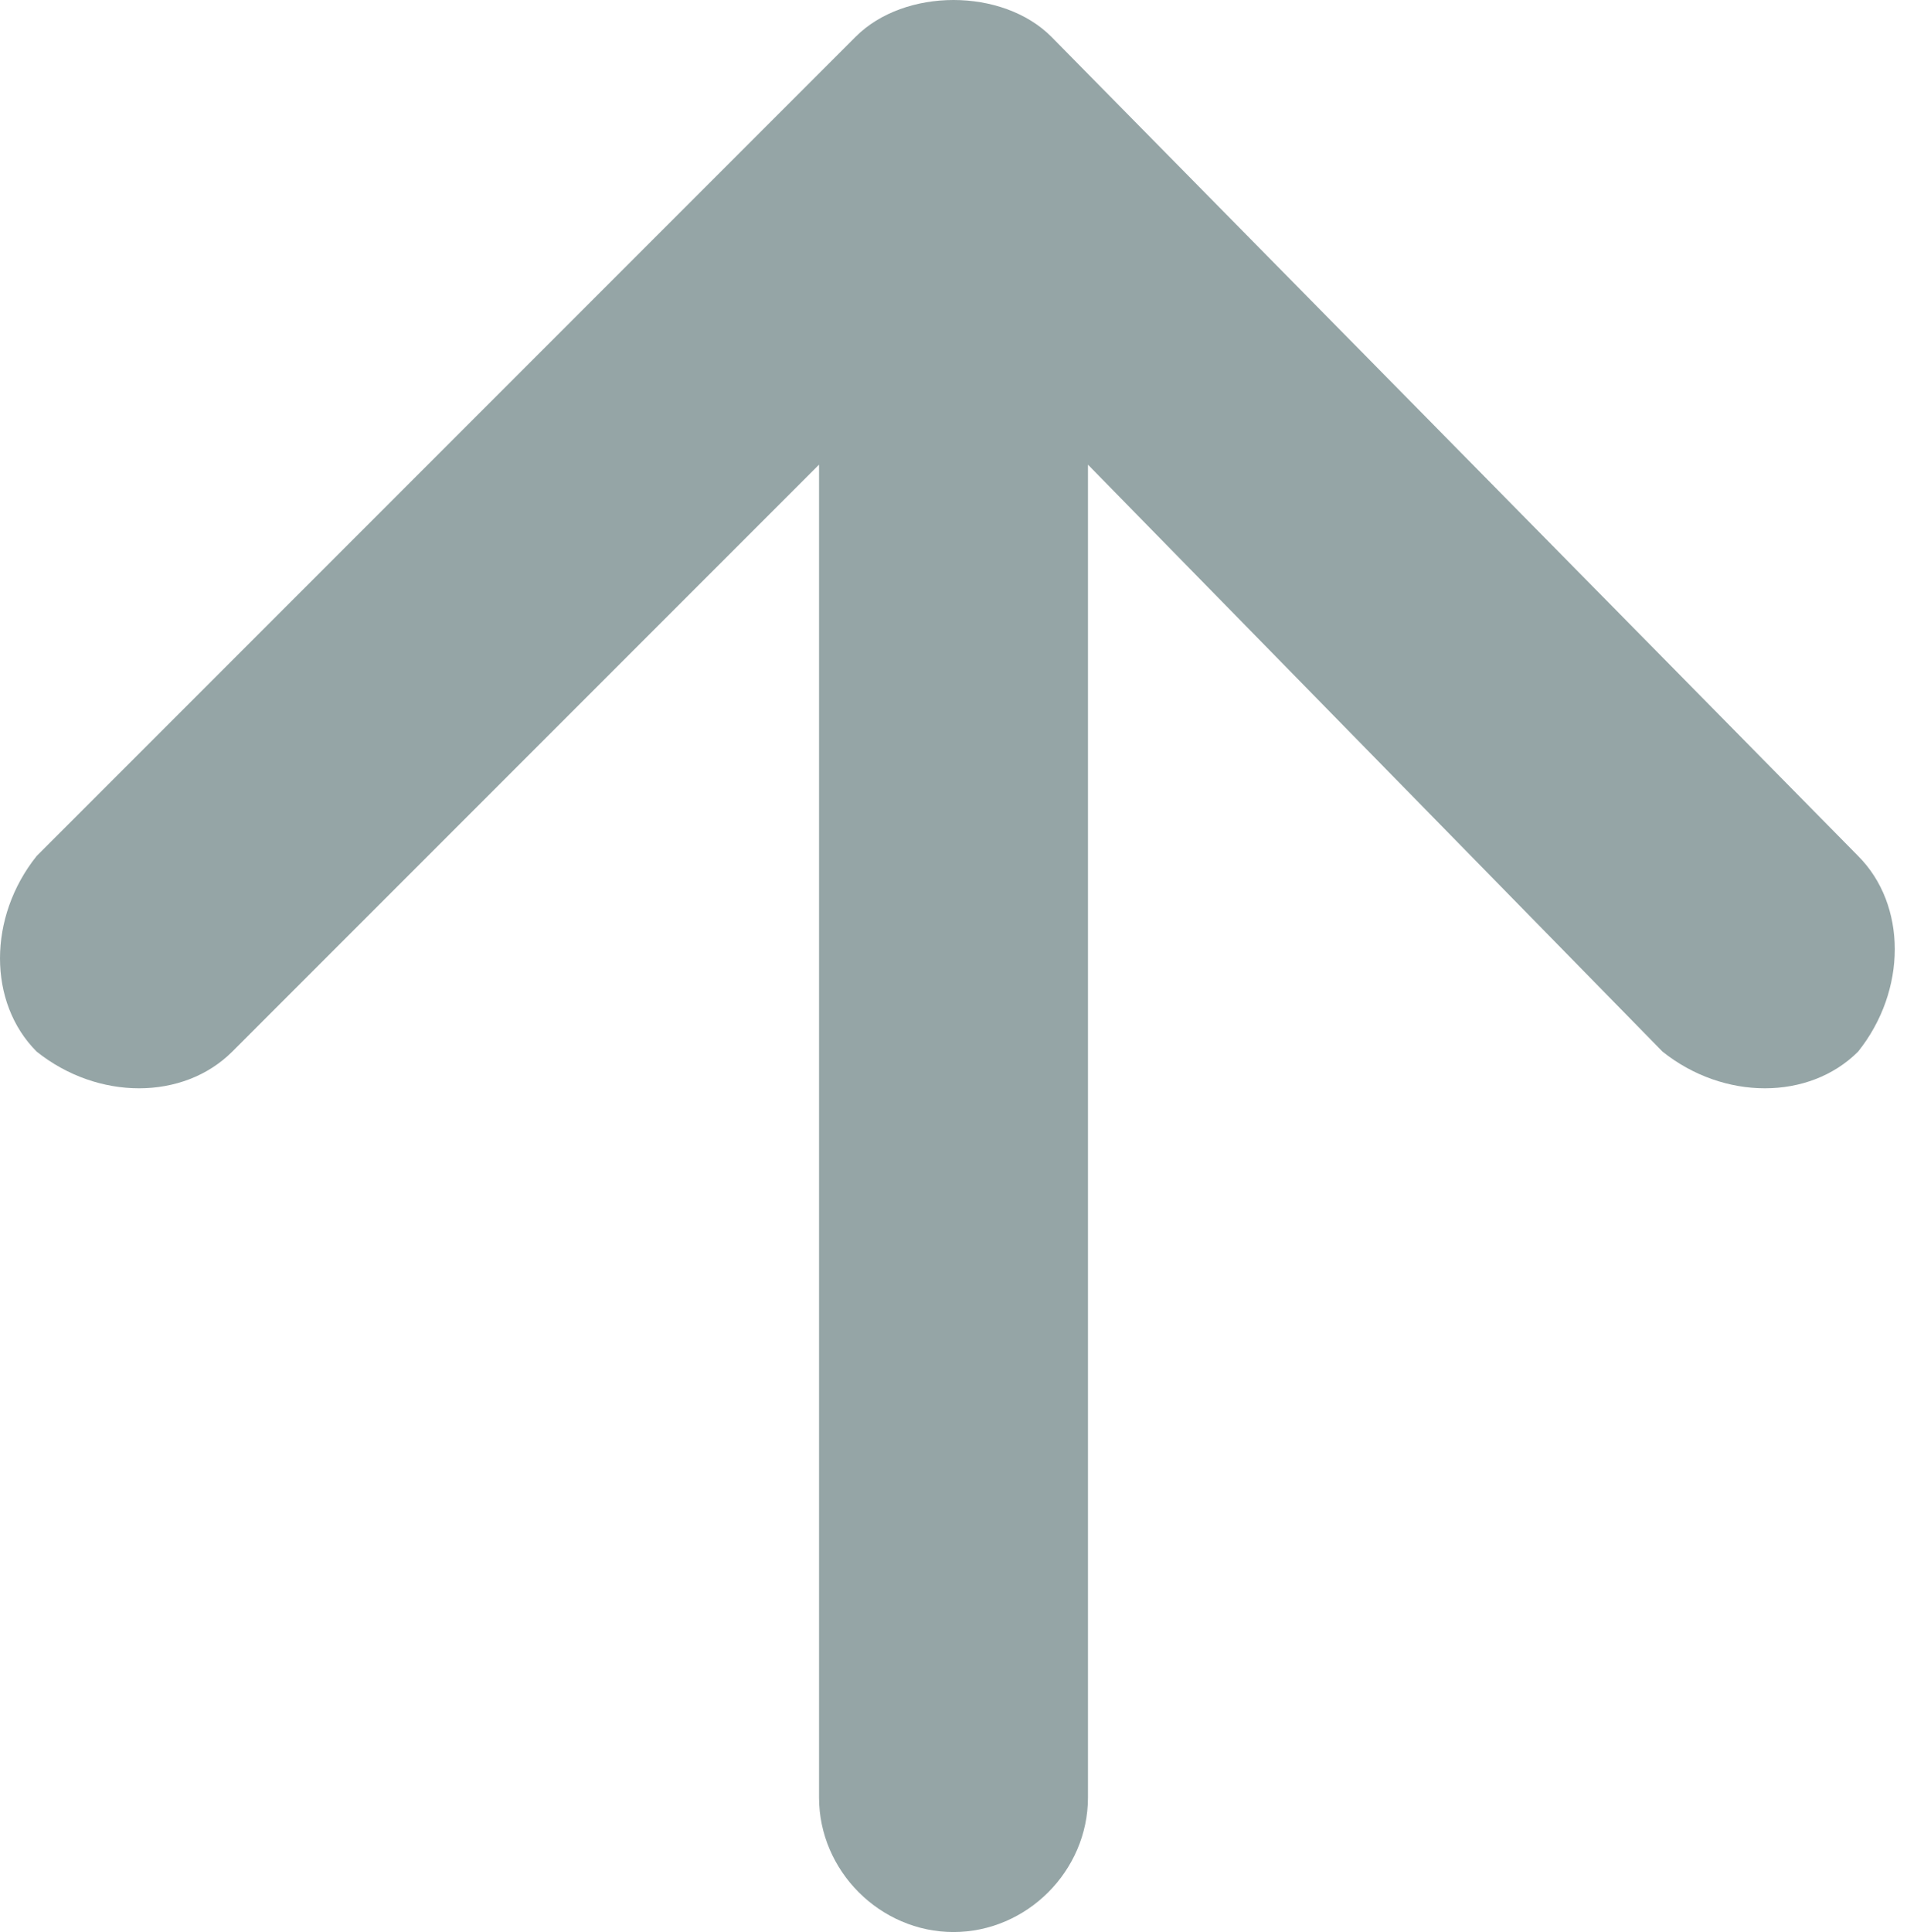 <?xml version="1.0" encoding="utf-8"?>
<!-- Generator: Adobe Illustrator 23.0.4, SVG Export Plug-In . SVG Version: 6.00 Build 0)  -->
<svg version="1.1" id="Capa_1" xmlns="http://www.w3.org/2000/svg" xmlns:xlink="http://www.w3.org/1999/xlink" x="0px" y="0px"
	 width="15.6px" height="15.8px" viewBox="0 0 15.6 15.8" style="enable-background:new 0 0 15.6 15.8;" xml:space="preserve">
<style type="text/css">
	.st0{fill:#95A5A6;}
</style>
<path class="st0" d="M1.9,8.6C1.5,9,0.8,9,0.3,8.6c-0.4-0.4-0.4-1.1,0-1.6L7,0.3C7.2,0.1,7.5,0,7.8,0c0.3,0,0.6,0.1,0.8,0.3L15.2,7
	c0.4,0.4,0.4,1.1,0,1.6c-0.4,0.4-1.1,0.4-1.6,0L8.9,3.8v10.9c0,0.6-0.5,1.1-1.1,1.1s-1.1-0.5-1.1-1.1V3.8L1.9,8.6z"/>
</svg>
